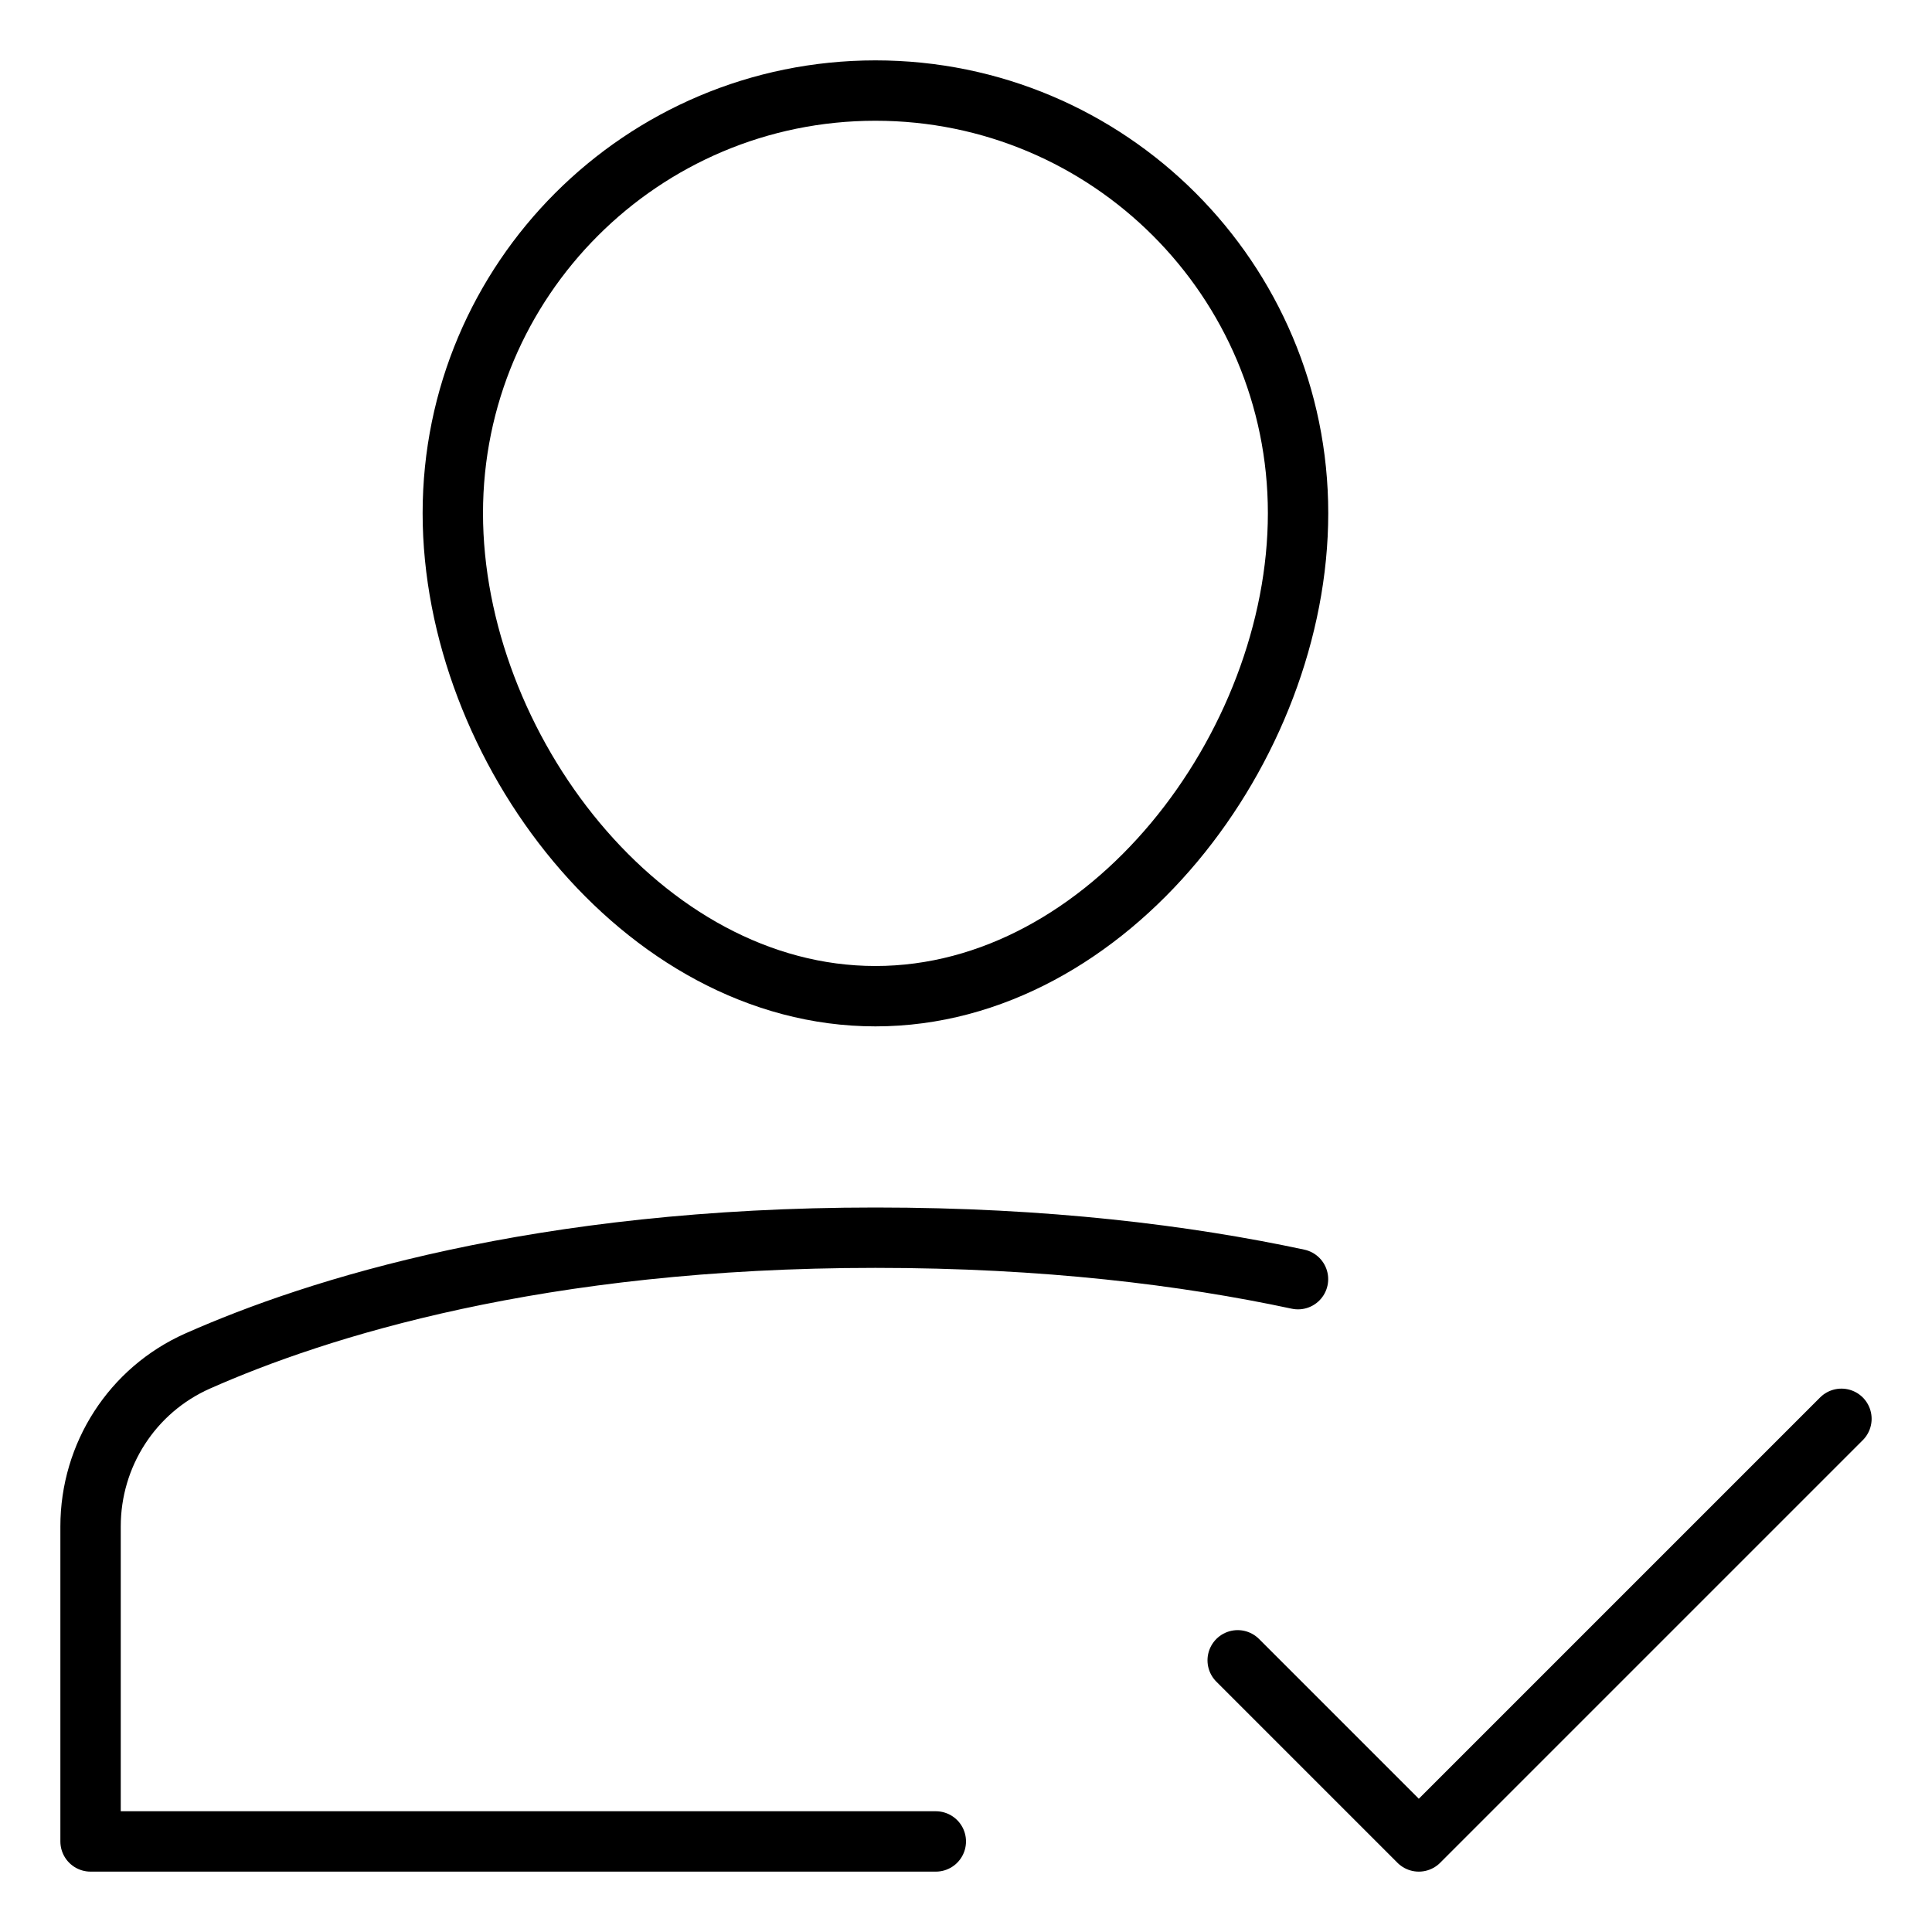 <svg xmlns="http://www.w3.org/2000/svg" viewBox="0 0 32 32"><title>a check</title><g stroke-linecap="round" stroke-width="1" fill="none" stroke="#000000" stroke-linejoin="round" class="nc-icon-wrapper" transform="translate(0.5 0.5)"><path d=" M20.999,20.687C19.139,20.289,16.818,20,14,20c-5.57,0-9.247,1.165-11.227,2.043C1.69,22.524,1,23.598,1,24.783V30h14"></path> <path d="M7,8c0-3.866,3.134-7,7-7 s7,3.134,7,7s-3.134,8-7,8S7,11.866,7,8z"></path> <polyline points=" 20,27 23,30 30,23 " stroke="#000000"></polyline></g></svg>